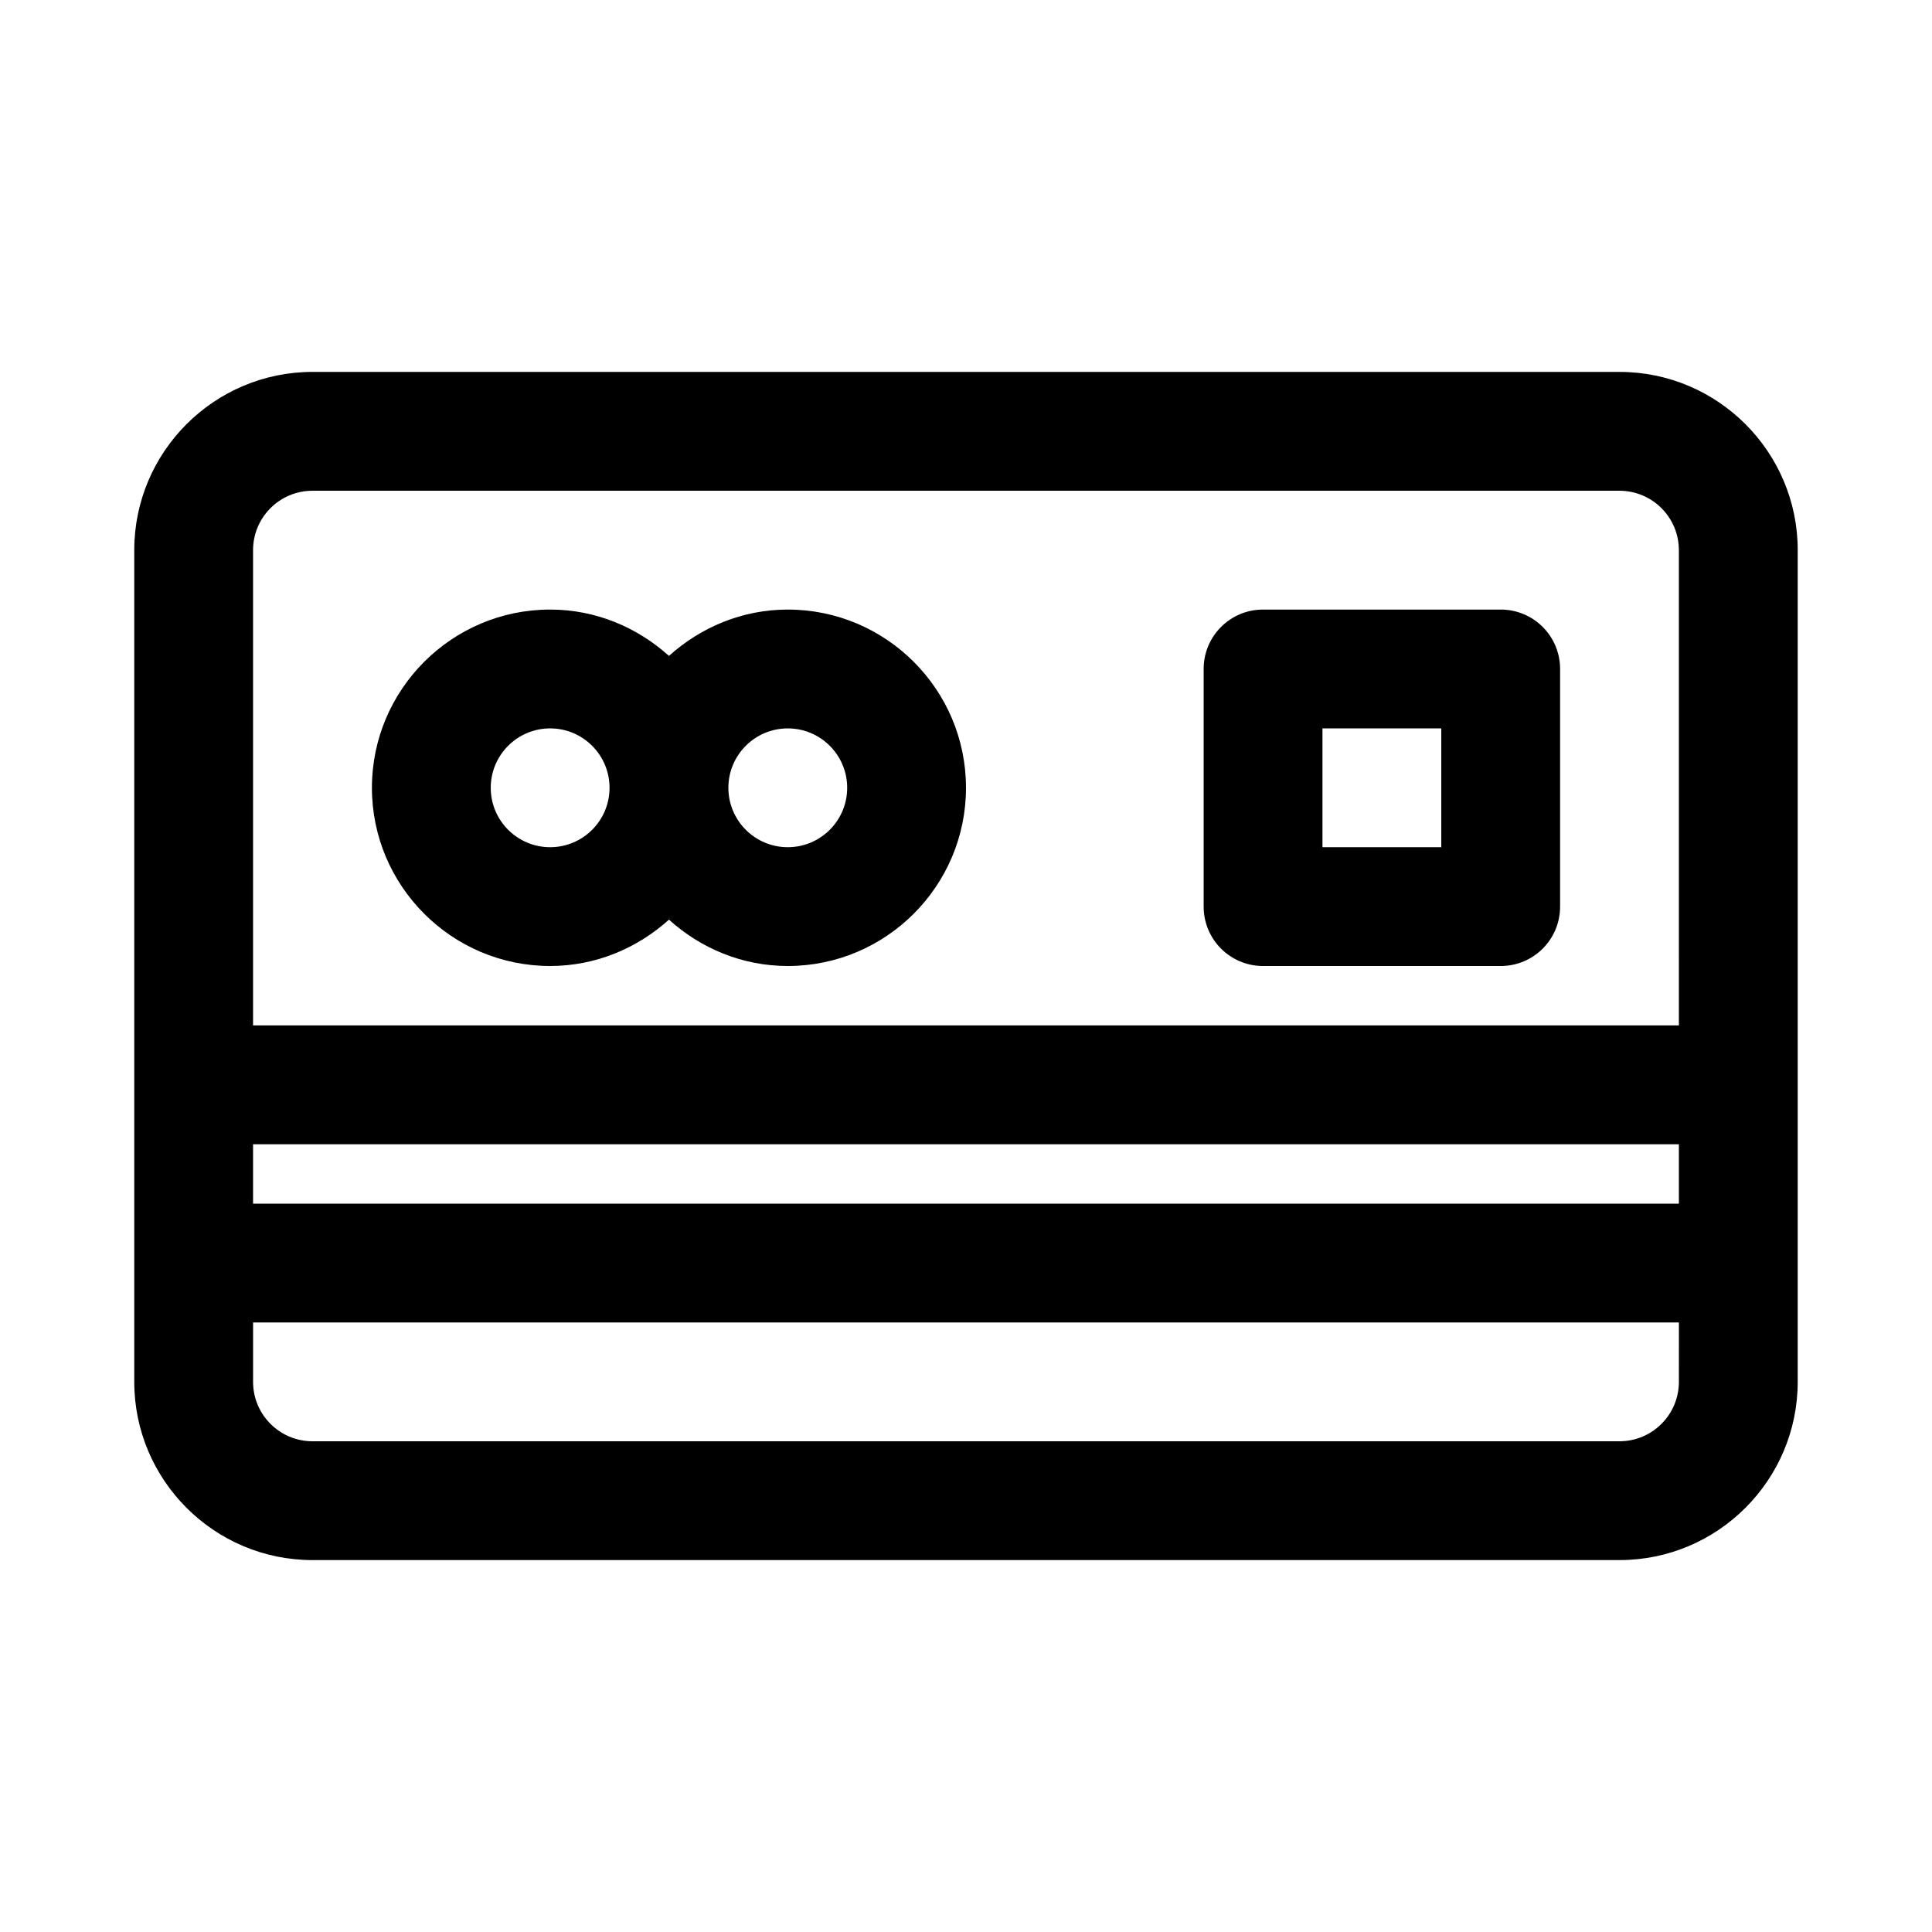 <?xml version="1.0" encoding="UTF-8"?>
<!-- The Best Svg Icon site in the world: iconSvg.co, Visit us! https://iconsvg.co -->
<svg fill="#000000" width="800px" height="800px" version="1.1" viewBox="144 144 512 512" xmlns="http://www.w3.org/2000/svg">
 <g>
  <path d="m573.18 242.56h-346.37c-26.039 0-47.23 21.191-47.23 47.23v220.42c0 26.039 21.191 47.23 47.23 47.23h346.37c26.039 0 47.23-21.191 47.23-47.23l0.004-220.42c0-26.039-21.191-47.23-47.23-47.23zm15.742 267.65c0 8.691-7.055 15.742-15.742 15.742h-346.37c-8.691 0-15.742-7.055-15.742-15.742v-15.742h377.86zm0-47.23h-377.86v-15.742h377.86zm0-47.234h-377.86v-125.95c0-8.691 7.055-15.742 15.742-15.742h346.37c8.691 0 15.742 7.055 15.742 15.742z"/>
  <path d="m352.77 305.54c-12.137 0-23.113 4.738-31.488 12.281-8.375-7.543-19.348-12.281-31.488-12.281-26.039 0-47.23 21.191-47.23 47.23s21.191 47.23 47.23 47.23c12.137 0 23.113-4.738 31.488-12.281 8.375 7.559 19.348 12.281 31.488 12.281 26.039 0 47.23-21.191 47.23-47.23 0.004-26.039-21.188-47.23-47.23-47.23zm-62.977 62.977c-8.691 0-15.742-7.055-15.742-15.742 0-8.691 7.055-15.742 15.742-15.742 8.691 0 15.742 7.055 15.742 15.742 0.004 8.688-7.051 15.742-15.742 15.742zm62.977 0c-8.691 0-15.742-7.055-15.742-15.742 0-8.691 7.055-15.742 15.742-15.742 8.691 0 15.742 7.055 15.742 15.742 0.004 8.688-7.051 15.742-15.742 15.742z"/>
  <path d="m541.7 305.54h-62.977c-8.707 0-15.742 7.039-15.742 15.742v62.977c0 8.707 7.039 15.742 15.742 15.742h62.977c8.707 0 15.742-7.039 15.742-15.742v-62.977c0-8.707-7.035-15.742-15.742-15.742zm-15.746 62.977h-31.488v-31.488h31.488z"/>
 </g>
</svg>